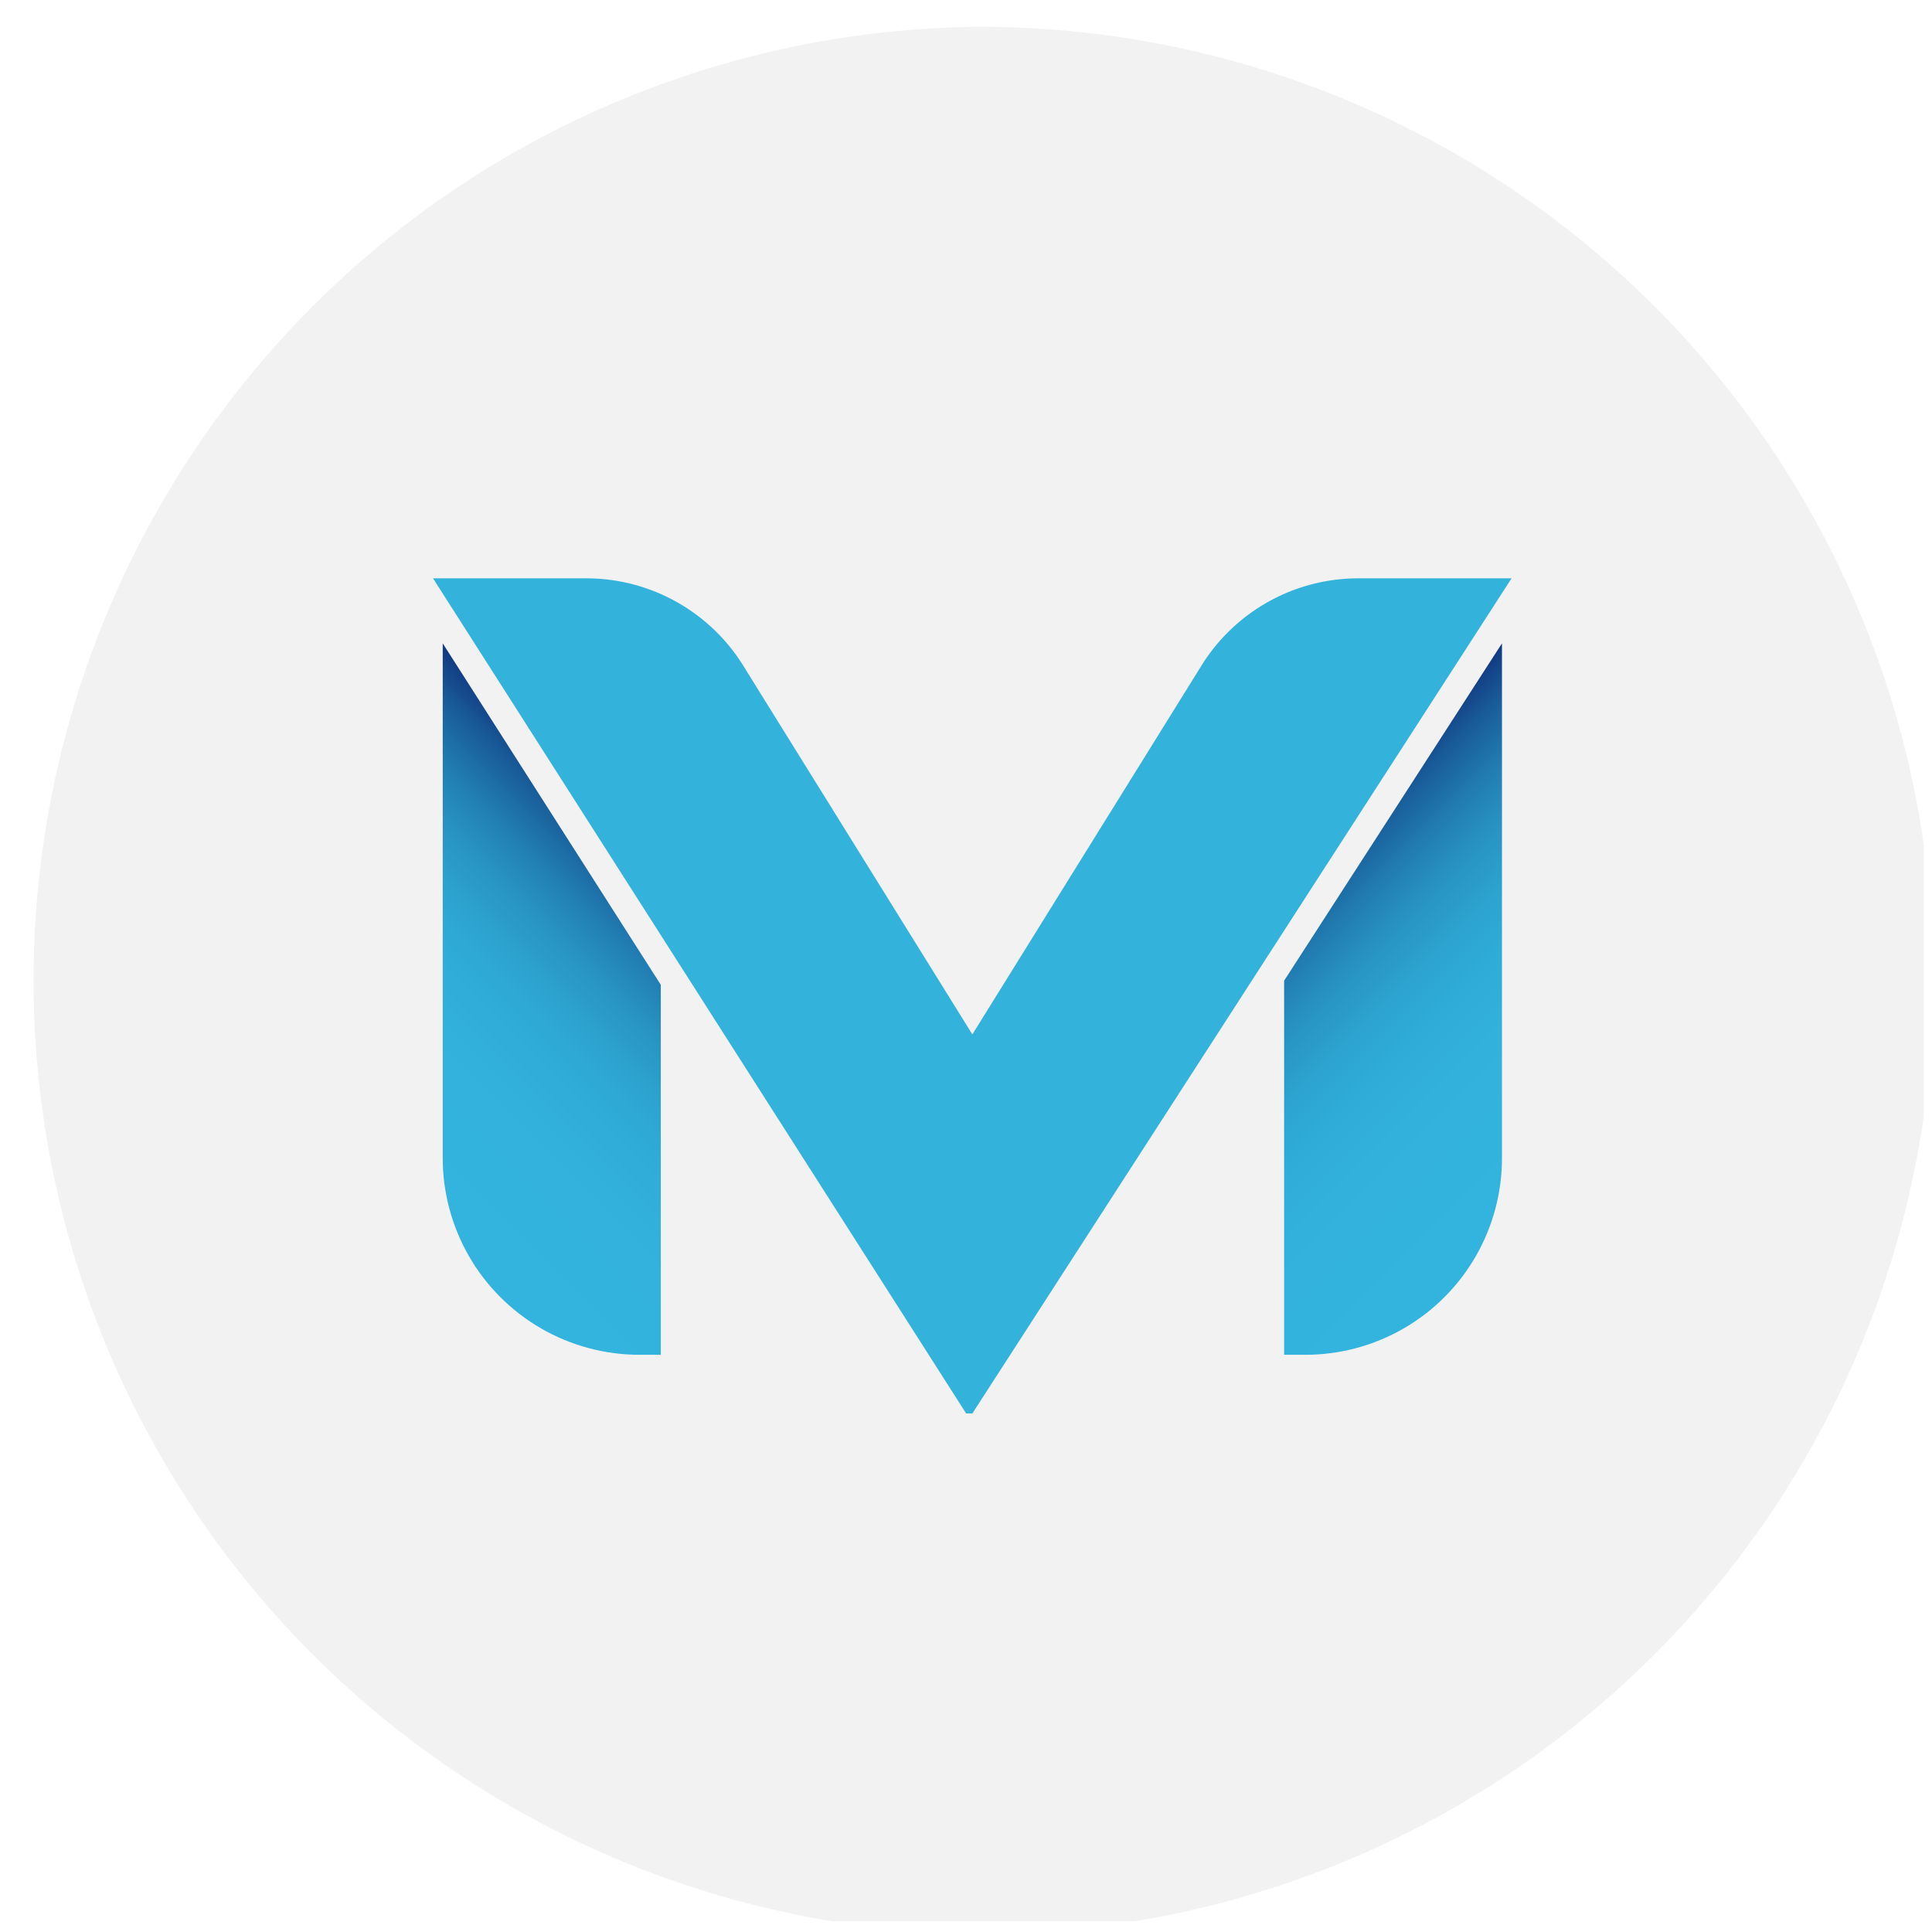<svg xmlns="http://www.w3.org/2000/svg" xmlns:xlink="http://www.w3.org/1999/xlink" width="38" height="38" viewBox="0 0 38 38"><defs><clipPath id="clip-path"><path id="Path_188" data-name="Path 188" d="M0,19.043H37.838V-18.746H0Z" transform="translate(0 18.746)" fill="none"></path></clipPath><clipPath id="clip-path-2"><path id="Path_190" data-name="Path 190" d="M.261.307a18.791,18.791,0,0,1,18.79-18.792h0A18.791,18.791,0,0,0,.261.307m37.387-2.7a18.8,18.8,0,0,0-18.6-16.1h0a18.8,18.8,0,0,1,18.6,16.1M.261.307A18.8,18.8,0,0,0,15.987,18.853h0A18.8,18.8,0,0,1,.261.307h0M22.117,18.853A18.809,18.809,0,0,0,37.648,3.006h0A18.809,18.809,0,0,1,22.117,18.853" transform="translate(-0.261 18.485)" fill="none"></path></clipPath><linearGradient id="linear-gradient" y1="3.028" x2="1.014" y2="3.028" gradientUnits="objectBoundingBox"><stop offset="0" stop-color="#fedcad"></stop><stop offset="0.1" stop-color="#e8c695"></stop><stop offset="0.2" stop-color="#d1ae7b"></stop><stop offset="0.3" stop-color="#bb9764"></stop><stop offset="0.4" stop-color="#a6834f"></stop><stop offset="0.5" stop-color="#967340"></stop><stop offset="0.6" stop-color="#ad8956"></stop><stop offset="0.7" stop-color="#c4a06d"></stop><stop offset="0.8" stop-color="#dab785"></stop><stop offset="0.9" stop-color="#f0cd9d"></stop><stop offset="1" stop-color="#fedcad"></stop></linearGradient><clipPath id="clip-path-3"><path id="Path_192" data-name="Path 192" d="M0,19.254H38v-38H0Z" transform="translate(0 18.746)" fill="none"></path></clipPath><clipPath id="clip-path-4"><path id="Path_194" data-name="Path 194" d="M12.185-6.5V.858H12.6A3.867,3.867,0,0,0,16.47-3.011h0V-13.135Z" transform="translate(-12.185 13.135)" fill="none"></path></clipPath><linearGradient id="linear-gradient-2" x1="0.278" y1="1.104" x2="0.459" y2="1.104" gradientUnits="objectBoundingBox"><stop offset="0" stop-color="#32b4de"></stop><stop offset="0.1" stop-color="#32b4de"></stop><stop offset="0.2" stop-color="#32b3de"></stop><stop offset="0.3" stop-color="#32b2dd"></stop><stop offset="0.4" stop-color="#31b0db"></stop><stop offset="0.5" stop-color="#2fabd7"></stop><stop offset="0.6" stop-color="#2ca2cf"></stop><stop offset="0.7" stop-color="#2893c3"></stop><stop offset="0.8" stop-color="#217cb2"></stop><stop offset="0.9" stop-color="#195d9a"></stop><stop offset="1" stop-color="#11347e"></stop></linearGradient><clipPath id="clip-path-5"><path id="Path_196" data-name="Path 196" d="M4.2-3.011A3.87,3.87,0,0,0,8.073.858h.416V-6.419L4.2-13.135Z" transform="translate(-4.202 13.135)" fill="none"></path></clipPath><linearGradient id="linear-gradient-3" x1="0.281" y1="0.906" x2="0.462" y2="0.906" xlink:href="#linear-gradient-2"></linearGradient></defs><g id="Group_342" data-name="Group 342" transform="translate(0 18.746)"><g id="Group_333" data-name="Group 333" transform="translate(0 -18.746)" clip-path="url(#clip-path)"><g id="Group_332" data-name="Group 332" transform="translate(0.53 0.528)"><path id="Path_187" data-name="Path 187" d="M19.014,9.512A18.752,18.752,0,0,1,.263,28.266a18.755,18.755,0,0,1,0-37.509A18.752,18.752,0,0,1,19.014,9.512" transform="translate(18.485 9.243)" fill="#f2f2f2"></path></g></g><g id="Group_335" data-name="Group 335" transform="translate(0.451 -18.295)" clip-path="url(#clip-path-2)"><g id="Group_334" data-name="Group 334" transform="translate(-0.531 -0.531)"><path id="Path_189" data-name="Path 189" d="M0-56.761H38.109v38.118H0Z" transform="translate(0 56.761)" fill="url(#linear-gradient)"></path></g></g><g id="Group_337" data-name="Group 337" transform="translate(0 -18.746)" clip-path="url(#clip-path-3)"><g id="Group_336" data-name="Group 336" transform="translate(8.517 11.375)"><path id="Path_191" data-name="Path 191" d="M0,0,10.486,16.426h.122L21.214,0H18.2a3.632,3.632,0,0,0-3.085,1.715L10.608,8.97,6.1,1.715A3.634,3.634,0,0,0,3.012,0Z" fill="#33b3dc"></path></g></g><g id="Group_339" data-name="Group 339" transform="translate(25.257 -6.092)" clip-path="url(#clip-path-4)"><g id="Group_338" data-name="Group 338" transform="translate(-4.857 38.878) rotate(-135)"><path id="Path_193" data-name="Path 193" d="M45.792,22.9l-22.9,22.9L0,22.9,22.9,0Z" transform="translate(0 0)" fill="url(#linear-gradient-2)"></path></g></g><g id="Group_341" data-name="Group 341" transform="translate(8.71 -6.092)" clip-path="url(#clip-path-5)"><g id="Group_340" data-name="Group 340" transform="translate(-23.448 6.498) rotate(-45)"><path id="Path_195" data-name="Path 195" d="M22.9,0l22.9,22.9-22.9,22.9L0,22.9Z" fill="url(#linear-gradient-3)"></path></g></g></g></svg>